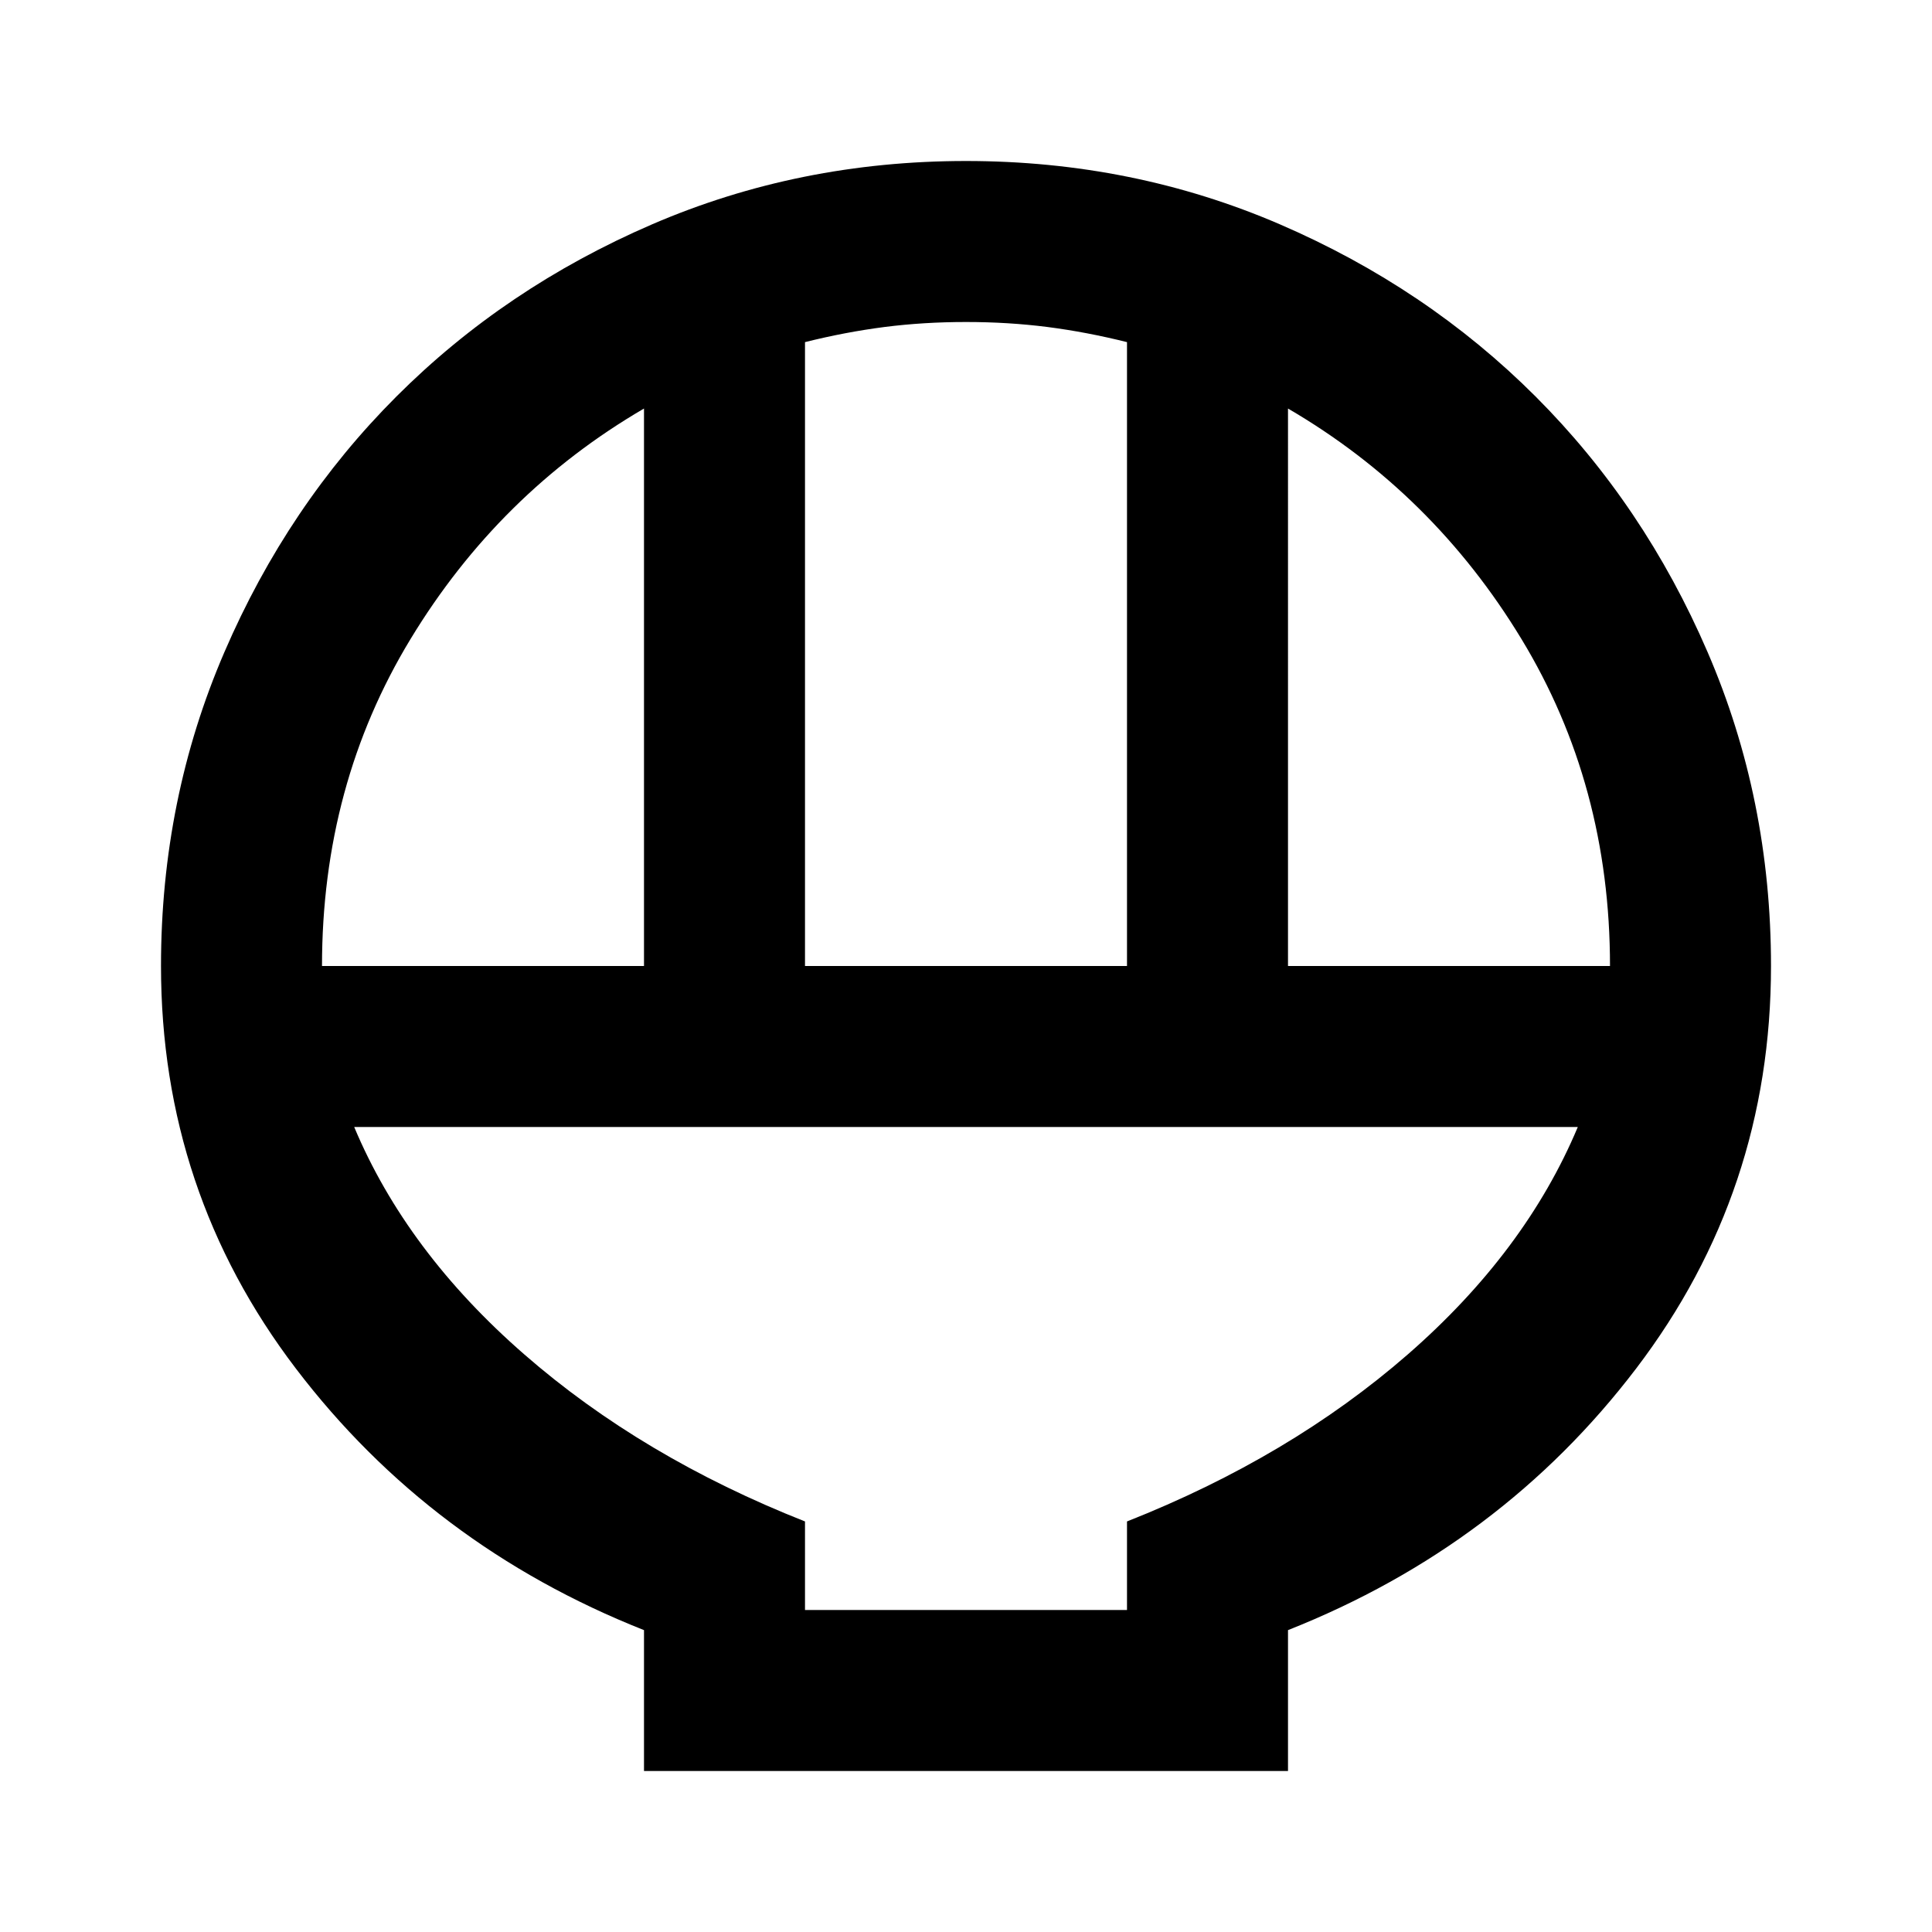 <?xml version="1.0" encoding="utf-8"?>
<!-- Generator: www.svgicons.com -->
<svg xmlns="http://www.w3.org/2000/svg" width="800" height="800" viewBox="0 0 24 24">
<path fill="currentColor" d="M8 22v-1.75Q5.35 19.2 3.675 17Q2 14.8 2 12q0-2.075.788-3.9q.787-1.825 2.137-3.175q1.35-1.35 3.175-2.138Q9.925 2 12 2t3.9.787q1.825.788 3.175 2.138q1.35 1.35 2.137 3.175Q22 9.925 22 12q0 2.8-1.675 5T16 20.25V22Zm2-10h4V4.25q-.5-.125-.988-.188Q12.525 4 12 4t-1.012.062q-.488.063-.988.188Zm-6 0h4V5.075q-1.8 1.05-2.9 2.863Q4 9.75 4 12Zm12 0h4q0-2.25-1.1-4.062q-1.1-1.813-2.9-2.863Zm-6 8h4v-1.1q2.025-.8 3.488-2.075Q18.95 15.55 19.6 14H4.4q.65 1.55 2.113 2.825Q7.975 18.1 10 18.9Zm4 0h-4h4Z"/>
</svg>